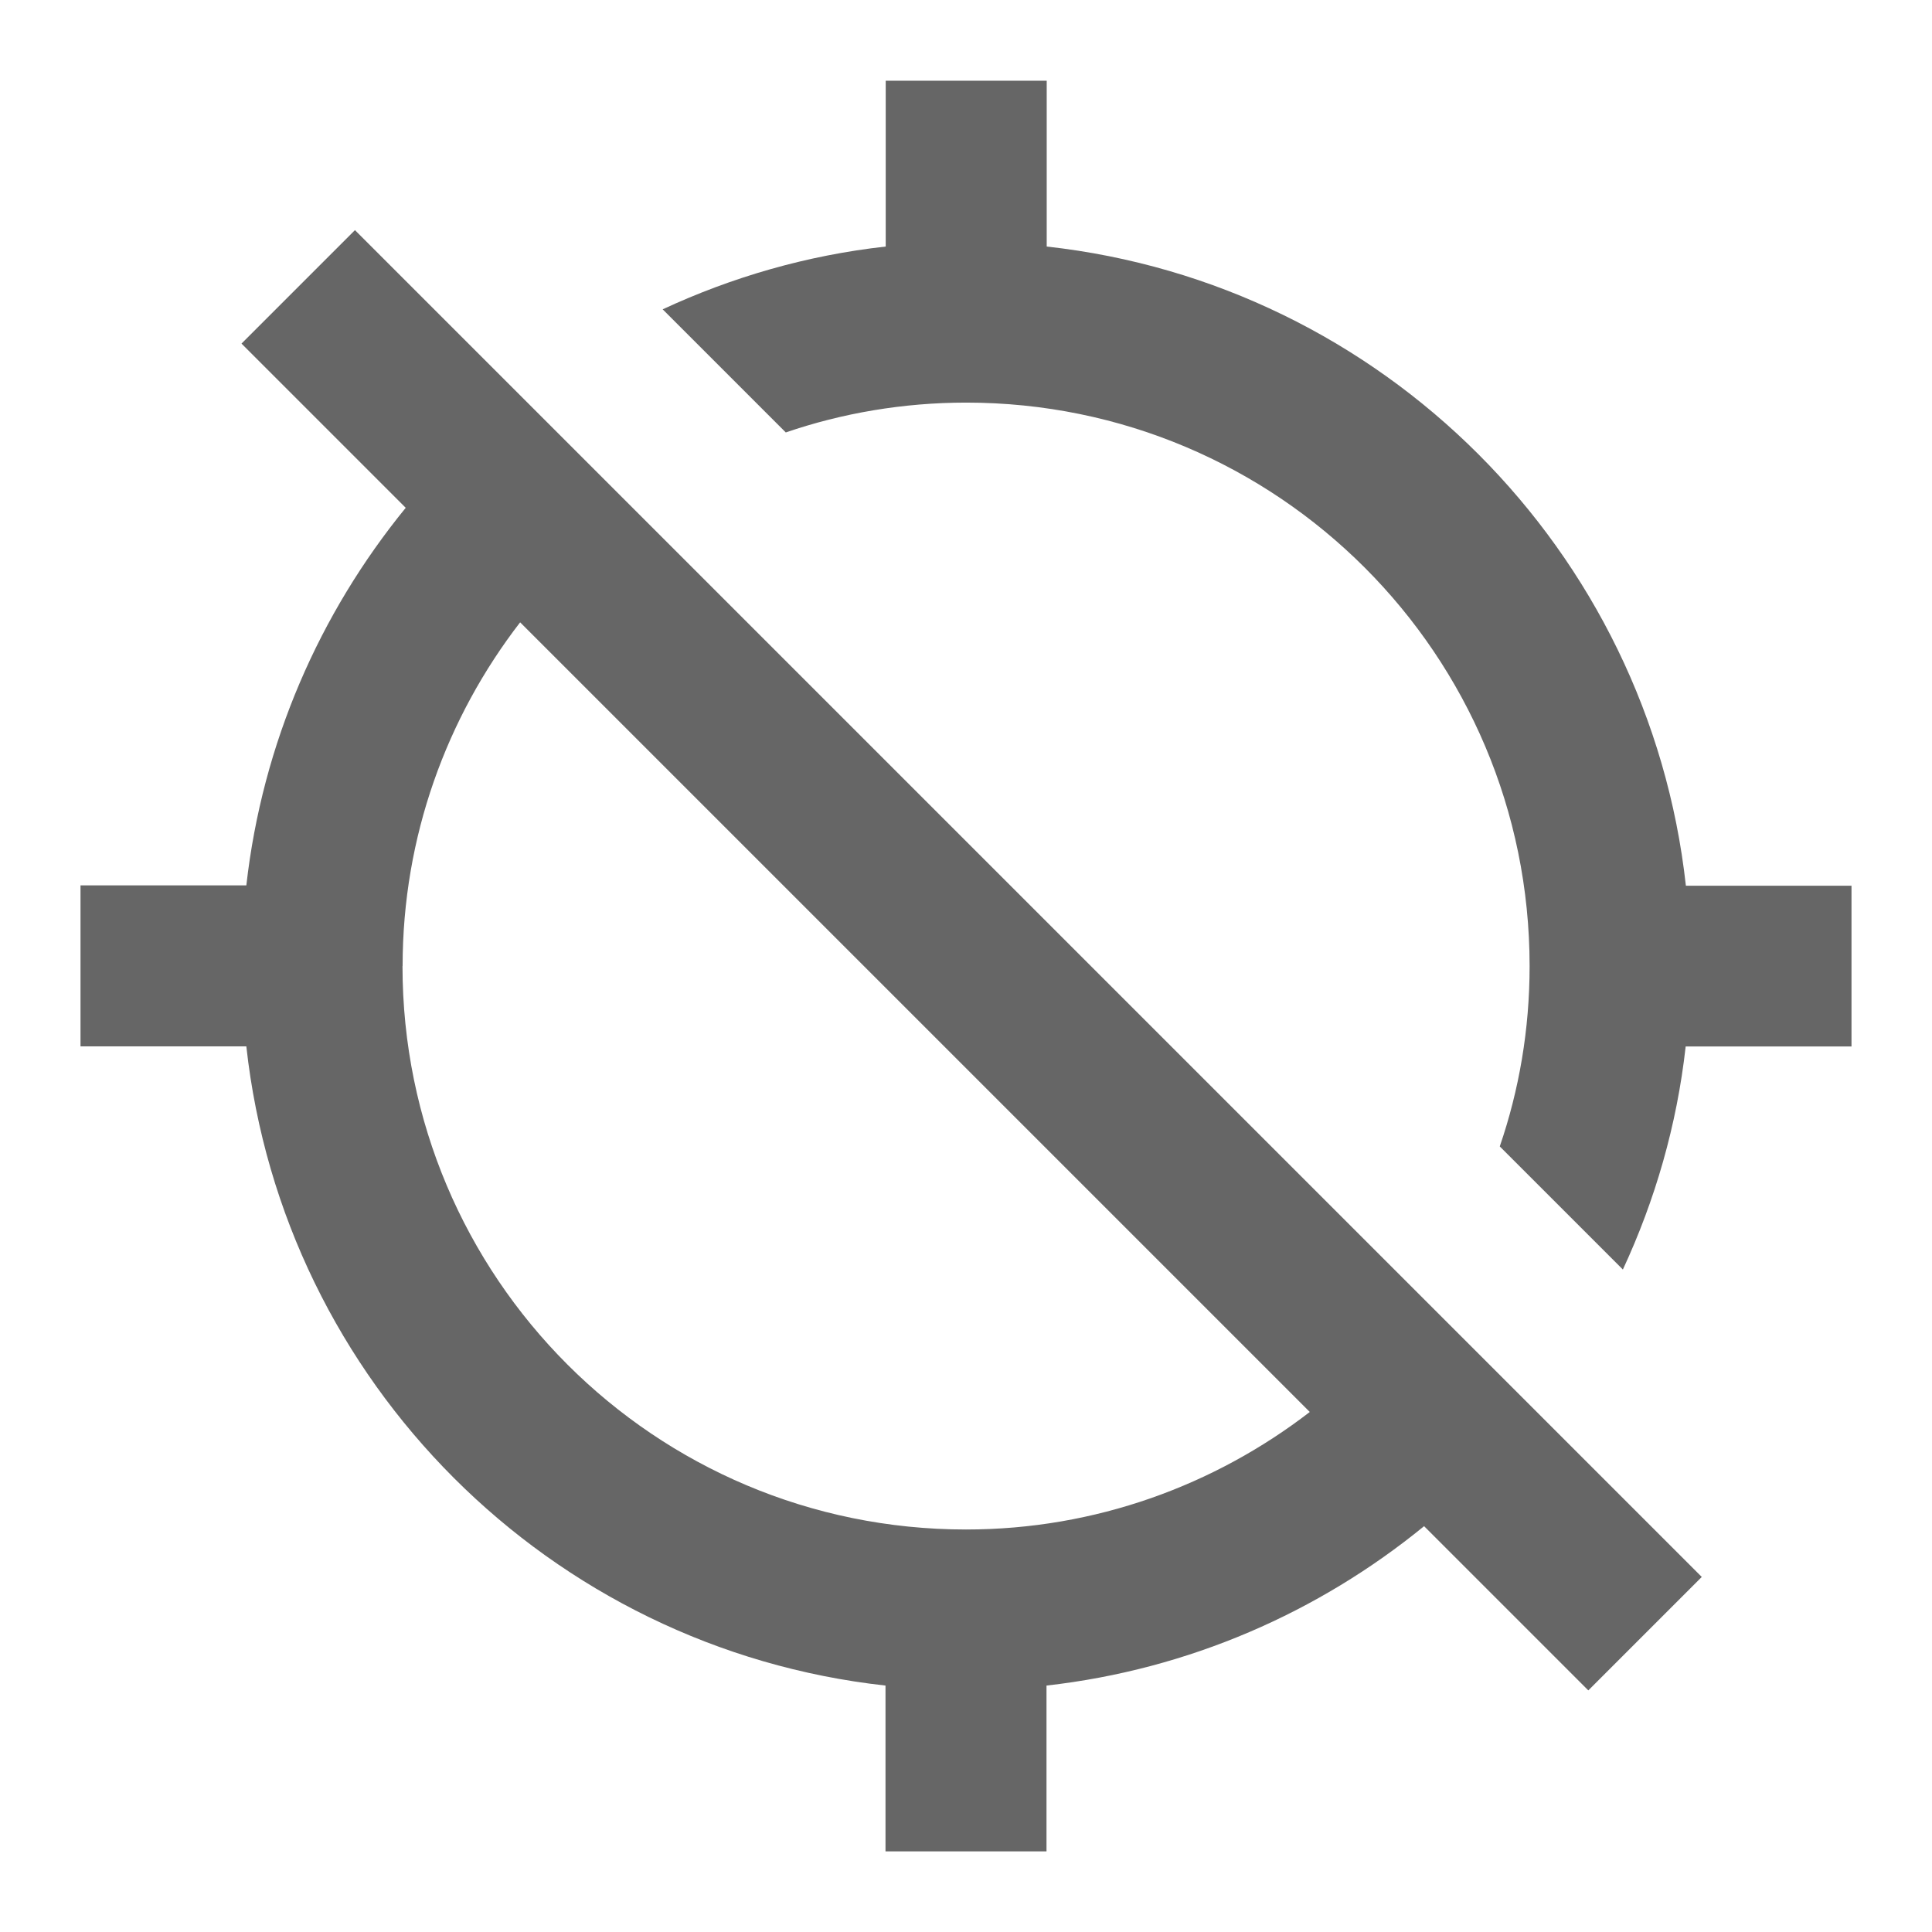 <!-- Generated by IcoMoon.io -->
<svg version="1.1" xmlns="http://www.w3.org/2000/svg" width="18" height="18" viewBox="0 0 18 18">
<title>location-disabled-outlined</title>
<path opacity="0.6" fill="#000" d="M17.25 8.25v1.5h-1.545c-0.082 0.735-0.285 1.432-0.585 2.078l-1.147-1.147c0.18-0.525 0.278-1.088 0.278-1.68 0-2.902-2.348-5.25-5.25-5.25-0.585 0-1.155 0.098-1.68 0.278l-1.147-1.147c0.645-0.3 1.342-0.503 2.078-0.585v-1.545h1.5v1.545c3.127 0.345 5.61 2.827 5.955 5.955h1.545zM3.308 2.145l12.547 12.547-1.057 1.057-1.53-1.53c-0.982 0.802-2.19 1.335-3.518 1.485v1.545h-1.5v-1.545c-3.128-0.345-5.61-2.827-5.955-5.955h-1.545v-1.5h1.545c0.15-1.327 0.683-2.535 1.485-3.518l-1.53-1.53 1.058-1.058zM3.75 9c0 2.902 2.348 5.25 5.25 5.25 1.207 0 2.318-0.413 3.203-1.095l-7.357-7.357c-0.683 0.885-1.095 1.995-1.095 3.203z"></path>
</svg>
